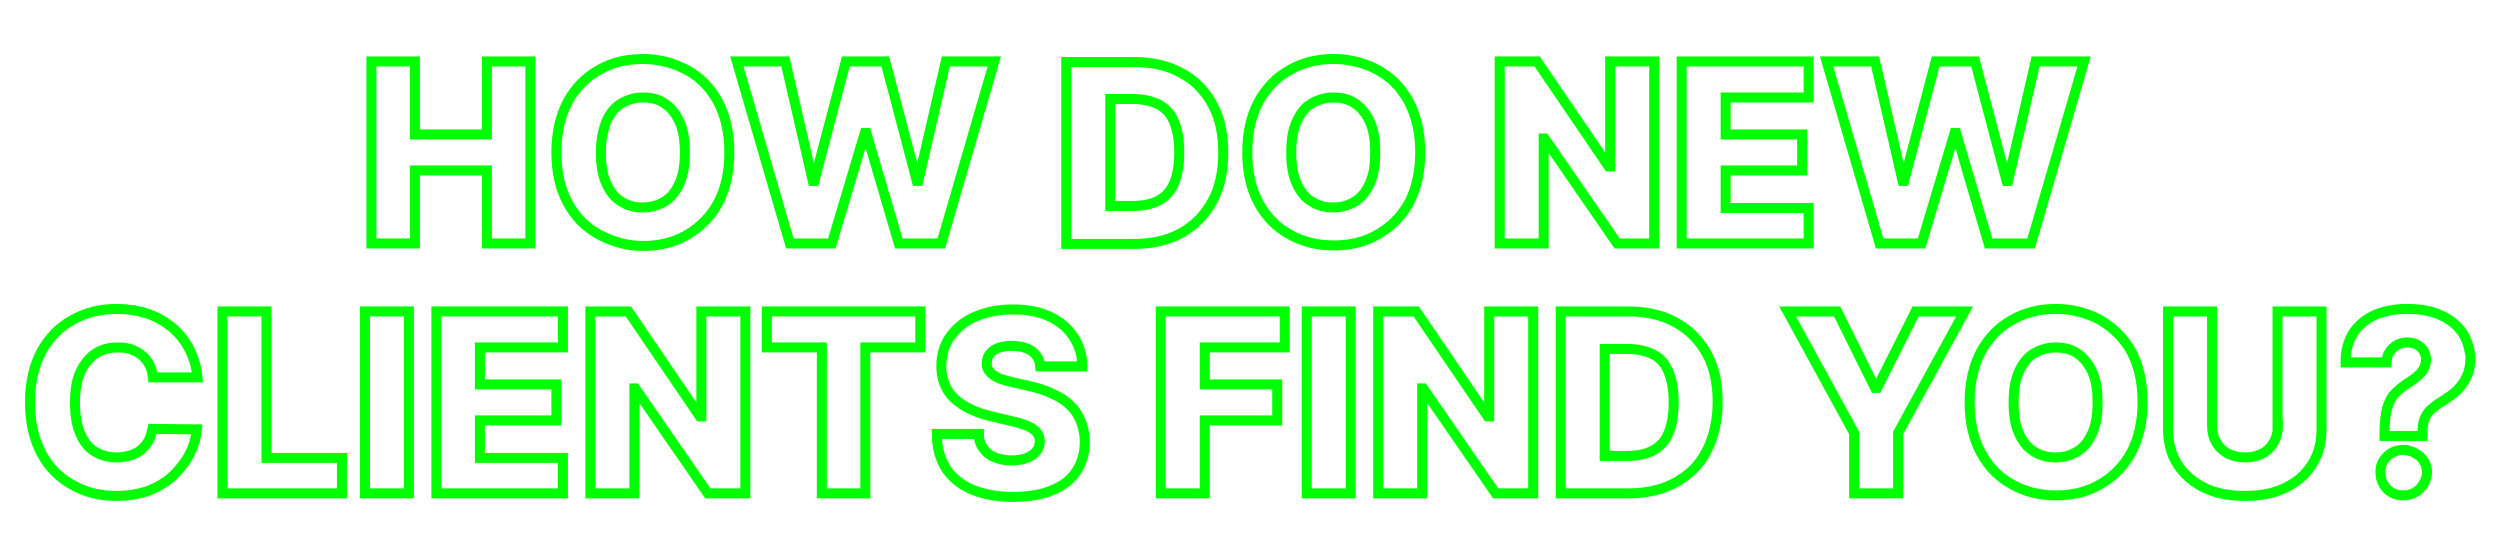 <?xml version="1.0" encoding="utf-8"?>
<!-- Generator: Adobe Illustrator 25.2.1, SVG Export Plug-In . SVG Version: 6.00 Build 0)  -->
<svg version="1.1" id="Layer_1" xmlns="http://www.w3.org/2000/svg" xmlns:xlink="http://www.w3.org/1999/xlink" x="0px" y="0px"
	 viewBox="0 0 500.1 111.1" style="enable-background:new 0 0 500.1 111.1;" xml:space="preserve">
<style type="text/css">
	.st0{fill:none;stroke:#00FF00;stroke-width:2;stroke-miterlimit:10;}
</style>
<g>
	<polygon class="st0" points="97.4,48.7 106.1,48.7 106.1,12.3 97.4,12.3 97.4,26.9 83,26.9 83,12.3 74.3,12.3 74.3,48.7 83,48.7 
		83,34.1 97.4,34.1 	"/>
	<path class="st0" d="M128.6,49.2c3.3,0,6.2-0.7,8.8-2.2s4.7-3.6,6.2-6.3c1.5-2.8,2.3-6.2,2.3-10.2s-0.8-7.4-2.3-10.2
		c-1.5-2.8-3.6-4.9-6.2-6.3c-2.6-1.4-5.6-2.2-8.8-2.2c-3.3,0-6.2,0.7-8.8,2.2c-2.6,1.4-4.7,3.6-6.2,6.3c-1.5,2.8-2.3,6.2-2.3,10.2
		c0,4,0.8,7.4,2.3,10.1c1.5,2.8,3.6,4.9,6.2,6.3S125.3,49.2,128.6,49.2z M121.2,24.5c0.7-1.6,1.6-2.9,2.9-3.7
		c1.3-0.8,2.8-1.3,4.5-1.3c1.8,0,3.3,0.4,4.5,1.3c1.2,0.8,2.2,2.1,2.9,3.7s1,3.6,1,6c0,2.4-0.3,4.4-1,6s-1.6,2.9-2.9,3.7
		c-1.2,0.8-2.8,1.3-4.5,1.3c-1.7,0-3.2-0.4-4.5-1.3c-1.3-0.8-2.2-2.1-2.9-3.7s-1-3.6-1-6C120.2,28.2,120.6,26.2,121.2,24.5z"/>
	<polygon class="st0" points="166.4,48.7 173,26.6 173.3,26.6 179.8,48.7 188.3,48.7 198.9,12.3 189.2,12.3 183.7,36.2 183.4,36.2 
		177.1,12.3 169.2,12.3 162.9,36.2 162.6,36.2 157.1,12.3 147.4,12.3 158,48.7 	"/>
	<path class="st0" d="M242.5,40.3c1.5-2.7,2.2-6,2.2-9.8c0-3.8-0.7-7-2.2-9.7c-1.5-2.7-3.5-4.8-6.2-6.2c-2.7-1.5-5.9-2.2-9.6-2.2
		h-13.4v36.4h13.4c3.7,0,6.9-0.7,9.6-2.2C239,45.1,241,43,242.5,40.3z M234.8,36.8c-0.7,1.6-1.8,2.7-3.2,3.4s-3.1,1-5.2,1h-4.3V19.8
		h4.2c2.1,0,3.8,0.3,5.3,1c1.4,0.7,2.5,1.8,3.2,3.4c0.7,1.6,1.1,3.6,1.1,6.3C235.9,33.1,235.5,35.2,234.8,36.8z"/>
	<path class="st0" d="M281.8,40.7c1.5-2.8,2.3-6.2,2.3-10.2s-0.8-7.4-2.3-10.2c-1.5-2.8-3.6-4.9-6.2-6.3c-2.6-1.4-5.6-2.2-8.8-2.2
		c-3.3,0-6.2,0.7-8.8,2.2c-2.6,1.4-4.7,3.6-6.2,6.3c-1.5,2.8-2.3,6.2-2.3,10.2c0,4,0.8,7.4,2.3,10.1c1.5,2.8,3.6,4.9,6.2,6.3
		c2.6,1.5,5.6,2.2,8.8,2.2c3.3,0,6.2-0.7,8.8-2.2S280.2,43.5,281.8,40.7z M274.1,36.5c-0.7,1.6-1.6,2.9-2.9,3.7
		c-1.2,0.8-2.7,1.3-4.5,1.3c-1.7,0-3.2-0.4-4.5-1.3c-1.3-0.8-2.2-2.1-2.9-3.7c-0.7-1.6-1-3.6-1-6c0-2.4,0.3-4.4,1-6
		c0.7-1.6,1.6-2.9,2.9-3.7c1.3-0.8,2.8-1.3,4.5-1.3c1.8,0,3.3,0.4,4.5,1.3c1.2,0.8,2.2,2.1,2.9,3.7c0.7,1.6,1,3.6,1,6
		C275.1,32.9,274.8,34.9,274.1,36.5z"/>
	<polygon class="st0" points="330.9,48.7 330.9,12.3 322.1,12.3 322.1,33.3 321.8,33.3 307.5,12.3 300,12.3 300,48.7 308.8,48.7 
		308.8,27.7 309,27.7 323.5,48.7 	"/>
	<polygon class="st0" points="361.8,41.6 345.2,41.6 345.2,34.1 360.5,34.1 360.5,26.9 345.2,26.9 345.2,19.5 361.8,19.5 
		361.8,12.3 336.4,12.3 336.4,48.7 361.8,48.7 	"/>
	<polygon class="st0" points="384.4,48.7 391,26.6 391.3,26.6 397.8,48.7 406.3,48.7 416.9,12.3 407.2,12.3 401.7,36.2 401.4,36.2 
		395.1,12.3 387.2,12.3 380.9,36.2 380.6,36.2 375.1,12.3 365.4,12.3 376,48.7 	"/>
	<path class="st0" d="M19,70.8c1.3-0.9,2.8-1.3,4.6-1.3c1,0,1.9,0.1,2.7,0.4s1.5,0.7,2.1,1.2c0.6,0.5,1.1,1.1,1.5,1.9
		c0.4,0.7,0.6,1.6,0.7,2.5h8.9c-0.2-2.2-0.8-4.1-1.7-5.8c-0.9-1.7-2-3.1-3.5-4.3s-3.1-2.1-4.9-2.7c-1.9-0.6-3.9-0.9-6.1-0.9
		c-3.2,0-6.1,0.7-8.8,2.2s-4.7,3.6-6.2,6.3c-1.5,2.8-2.3,6.2-2.3,10.2c0,4,0.8,7.4,2.3,10.2c1.5,2.8,3.6,4.9,6.2,6.3
		c2.6,1.5,5.5,2.2,8.8,2.2c2.5,0,4.7-0.4,6.6-1.1c1.9-0.8,3.6-1.8,4.9-3.1c1.3-1.3,2.4-2.7,3.2-4.3c0.8-1.6,1.2-3.1,1.4-4.8
		l-8.9-0.1c-0.2,0.9-0.4,1.7-0.8,2.4c-0.4,0.7-0.9,1.3-1.5,1.8c-0.6,0.5-1.3,0.8-2.1,1.1c-0.8,0.2-1.7,0.4-2.7,0.4
		c-1.7,0-3.2-0.4-4.5-1.2c-1.3-0.8-2.2-2-2.9-3.7s-1-3.6-1-6.1c0-2.3,0.3-4.3,1-5.9S17.7,71.7,19,70.8z"/>
	<polygon class="st0" points="53.3,62.3 44.5,62.3 44.5,98.7 68.4,98.7 68.4,91.6 53.3,91.6 	"/>
	<rect x="73" y="62.3" class="st0" width="8.8" height="36.4"/>
	<polygon class="st0" points="87.3,98.7 112.6,98.7 112.6,91.6 96,91.6 96,84.1 111.3,84.1 111.3,76.9 96,76.9 96,69.5 112.6,69.5 
		112.6,62.3 87.3,62.3 	"/>
	<polygon class="st0" points="140.3,83.3 140,83.3 125.7,62.3 118.1,62.3 118.1,98.7 126.9,98.7 126.9,77.7 127.1,77.7 141.6,98.7 
		149.1,98.7 149.1,62.3 140.3,62.3 	"/>
	<polygon class="st0" points="153.4,69.5 164.4,69.5 164.4,98.7 173.1,98.7 173.1,69.5 184.1,69.5 184.1,62.3 153.4,62.3 	"/>
	<path class="st0" d="M214.1,81.1c-0.9-0.9-2.1-1.7-3.5-2.3c-1.4-0.7-3-1.2-4.8-1.6l-3.1-0.7c-0.8-0.2-1.6-0.4-2.2-0.6
		c-0.7-0.2-1.2-0.5-1.7-0.8c-0.5-0.3-0.8-0.7-1.1-1.1c-0.2-0.4-0.4-0.9-0.3-1.4c0-0.7,0.2-1.3,0.6-1.8s0.9-0.9,1.7-1.2
		c0.8-0.3,1.7-0.4,2.8-0.4c1.7,0,3,0.4,4,1.1c0.9,0.7,1.5,1.7,1.6,3h8.4c0-2.3-0.6-4.2-1.8-6c-1.1-1.7-2.8-3.1-4.8-4
		c-2.1-1-4.5-1.4-7.3-1.4c-2.8,0-5.2,0.5-7.4,1.4c-2.2,0.9-3.8,2.3-5.1,4c-1.2,1.7-1.8,3.7-1.8,5.9c0,2.8,0.9,4.9,2.7,6.6
		c1.8,1.6,4.3,2.8,7.4,3.5l3.8,0.9c1.3,0.3,2.4,0.6,3.3,1c0.9,0.4,1.5,0.8,1.9,1.3s0.6,1.1,0.6,1.8c0,0.7-0.2,1.4-0.7,2
		c-0.5,0.6-1.1,1-1.9,1.3c-0.8,0.3-1.8,0.5-3,0.5c-1.3,0-2.4-0.2-3.4-0.6s-1.7-1-2.3-1.8c-0.6-0.8-0.9-1.8-0.9-2.9h-8.4
		c0,2.8,0.7,5.2,1.9,7c1.3,1.9,3,3.2,5.3,4.2c2.3,0.9,4.9,1.4,8,1.4c3,0,5.6-0.4,7.8-1.3s3.8-2.1,4.9-3.8c1.1-1.6,1.7-3.6,1.7-5.9
		c0-1.5-0.3-2.8-0.7-3.9S215.1,82,214.1,81.1z"/>
	<polygon class="st0" points="232.2,98.7 241,98.7 241,84.1 255.5,84.1 255.5,76.9 241,76.9 241,69.5 257,69.5 257,62.3 232.2,62.3 
			"/>
	<rect x="261.4" y="62.3" class="st0" width="8.8" height="36.4"/>
	<polygon class="st0" points="297.9,83.3 297.6,83.3 283.3,62.3 275.7,62.3 275.7,98.7 284.5,98.7 284.5,77.7 284.7,77.7 
		299.2,98.7 306.7,98.7 306.7,62.3 297.9,62.3 	"/>
	<path class="st0" d="M335.2,64.5c-2.7-1.5-5.9-2.2-9.6-2.2h-13.4v36.4h13.4c3.7,0,6.9-0.7,9.6-2.2c2.7-1.5,4.8-3.5,6.2-6.3
		c1.4-2.7,2.2-6,2.2-9.8c0-3.8-0.7-7-2.2-9.7C339.9,68,337.9,66,335.2,64.5z M333.7,86.8c-0.7,1.6-1.8,2.7-3.2,3.4
		c-1.4,0.7-3.1,1-5.2,1H321V69.8h4.2c2.1,0,3.8,0.3,5.3,1s2.5,1.8,3.2,3.4c0.7,1.6,1.1,3.6,1.1,6.3S334.4,85.2,333.7,86.8z"/>
	<polygon class="st0" points="375.5,77.6 375.1,77.6 367.5,62.3 357.6,62.3 370.9,86.6 370.9,98.7 379.7,98.7 379.7,86.6 393,62.3 
		383.2,62.3 	"/>
	<path class="st0" d="M420.1,64c-2.6-1.4-5.6-2.2-8.8-2.2c-3.3,0-6.2,0.7-8.8,2.2c-2.6,1.4-4.7,3.6-6.2,6.3
		c-1.5,2.8-2.3,6.2-2.3,10.2c0,4,0.8,7.4,2.3,10.1c1.5,2.8,3.6,4.9,6.2,6.3c2.6,1.5,5.6,2.2,8.8,2.2c3.3,0,6.2-0.7,8.8-2.2
		s4.7-3.6,6.2-6.3c1.5-2.8,2.3-6.2,2.3-10.2s-0.8-7.4-2.3-10.2C424.8,67.6,422.7,65.5,420.1,64z M418.6,86.5
		c-0.7,1.6-1.6,2.9-2.9,3.7c-1.2,0.8-2.7,1.3-4.5,1.3c-1.7,0-3.2-0.4-4.5-1.3c-1.3-0.8-2.2-2.1-2.9-3.7c-0.7-1.6-1-3.6-1-6
		s0.3-4.4,1-6c0.7-1.6,1.6-2.9,2.9-3.7c1.3-0.8,2.8-1.3,4.5-1.3c1.8,0,3.3,0.4,4.5,1.3c1.2,0.8,2.2,2.1,2.9,3.7c0.7,1.6,1,3.6,1,6
		S419.3,84.9,418.6,86.5z"/>
	<path class="st0" d="M455.7,85c0,1.3-0.3,2.4-0.8,3.4c-0.6,1-1.3,1.8-2.3,2.3s-2.1,0.8-3.5,0.8s-2.5-0.3-3.5-0.8
		c-1-0.6-1.8-1.3-2.3-2.3c-0.6-1-0.8-2.1-0.8-3.4V62.3h-8.8v23.5c0,2.7,0.6,5.1,1.9,7.1c1.3,2,3.1,3.6,5.4,4.7
		c2.3,1.1,5,1.6,8.1,1.6c3.1,0,5.7-0.5,8-1.6c2.3-1.1,4.1-2.6,5.4-4.7c1.3-2,1.9-4.4,1.9-7.1V62.3h-8.8V85z"/>
	<path class="st0" d="M492.4,66.3c-1.1-1.5-2.6-2.6-4.5-3.4c-1.9-0.8-4.1-1.1-6.5-1.1c-2.2,0-4.3,0.4-6.1,1.1
		c-1.8,0.8-3.3,1.9-4.4,3.5c-1.1,1.6-1.7,3.6-1.7,6.1h8.2c0-0.8,0.2-1.5,0.6-2.1s0.9-1,1.5-1.4c0.6-0.3,1.3-0.5,2-0.5
		s1.3,0.1,1.9,0.4s1,0.7,1.4,1.2c0.3,0.5,0.5,1.1,0.5,1.8c0,0.7-0.2,1.4-0.5,1.9c-0.3,0.6-0.8,1.1-1.4,1.6c-0.6,0.5-1.3,1-2,1.4
		c-0.9,0.6-1.7,1.3-2.4,2c-0.7,0.7-1.1,1.7-1.5,2.9c-0.3,1.2-0.5,2.8-0.5,4.8v0.7h7.6v-0.7c0-1.1,0.1-1.9,0.4-2.7
		c0.3-0.7,0.7-1.4,1.3-1.9s1.3-1.1,2.2-1.6c1.1-0.7,2.1-1.4,3-2.2c0.8-0.8,1.5-1.8,2-2.9c0.5-1.1,0.7-2.3,0.7-3.7
		C494,69.6,493.5,67.8,492.4,66.3z"/>
	<path class="st0" d="M480.8,90c-1.3,0-2.4,0.4-3.3,1.3s-1.4,2-1.3,3.2c0,1.3,0.4,2.4,1.3,3.3s2,1.3,3.3,1.3c0.8,0,1.6-0.2,2.3-0.6
		c0.7-0.4,1.3-1,1.7-1.7c0.4-0.7,0.7-1.5,0.7-2.3c0-1.3-0.5-2.3-1.4-3.2C483,90.5,482,90,480.8,90z"/>
</g>
</svg>

